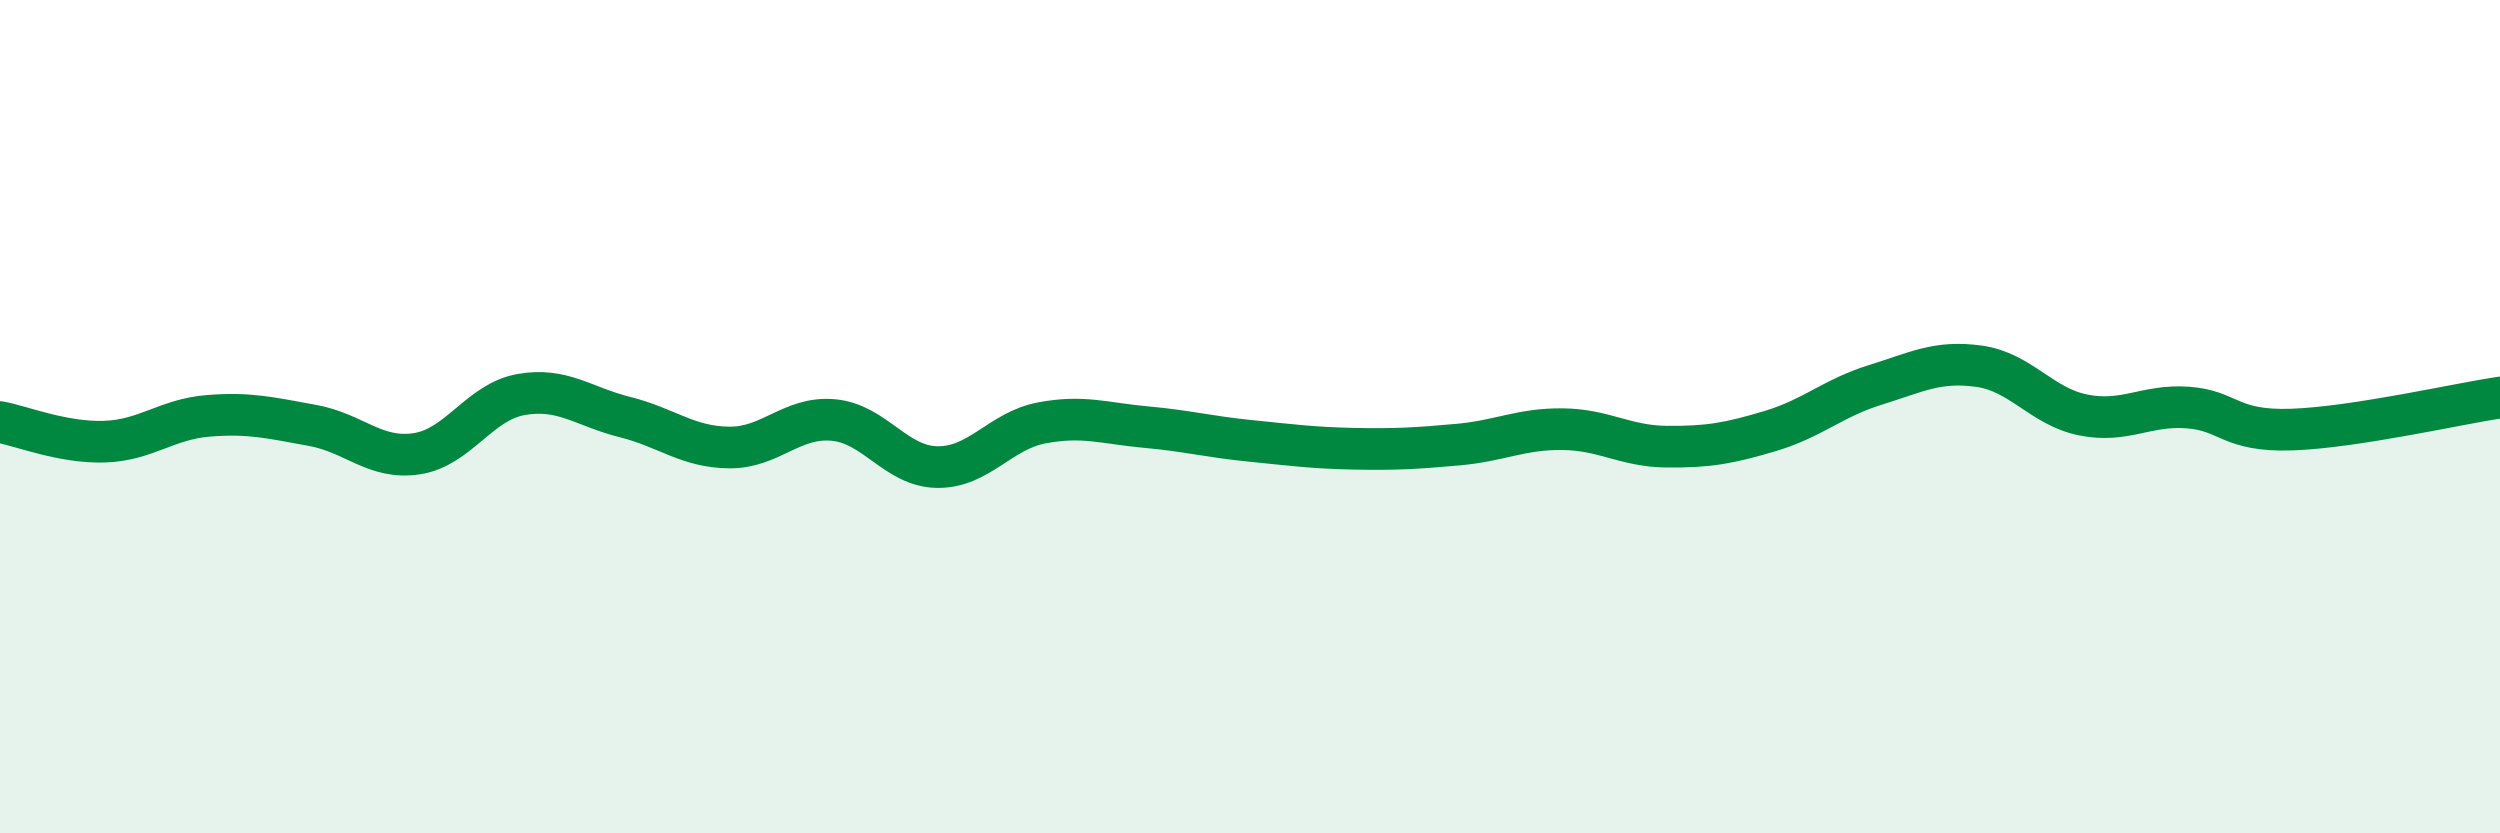 
    <svg width="60" height="20" viewBox="0 0 60 20" xmlns="http://www.w3.org/2000/svg">
      <path
        d="M 0,10.13 C 0.5,10.22 1.5,10.63 2.5,10.6 C 3.5,10.57 4,10.06 5,9.98 C 6,9.9 6.5,10.03 7.5,10.21 C 8.5,10.39 9,11.04 10,10.89 C 11,10.74 11.5,9.65 12.5,9.47 C 13.5,9.29 14,9.76 15,10.01 C 16,10.26 16.5,10.73 17.5,10.74 C 18.5,10.75 19,9.99 20,10.08 C 21,10.17 21.5,11.2 22.5,11.21 C 23.5,11.22 24,10.34 25,10.15 C 26,9.96 26.5,10.16 27.5,10.25 C 28.5,10.34 29,10.48 30,10.58 C 31,10.68 31.5,10.75 32.5,10.77 C 33.5,10.79 34,10.76 35,10.67 C 36,10.58 36.5,10.29 37.5,10.3 C 38.5,10.31 39,10.71 40,10.72 C 41,10.73 41.5,10.64 42.5,10.34 C 43.5,10.04 44,9.55 45,9.24 C 46,8.93 46.5,8.65 47.5,8.79 C 48.5,8.93 49,9.76 50,9.96 C 51,10.16 51.5,9.71 52.5,9.78 C 53.5,9.85 53.5,10.36 55,10.31 C 56.5,10.26 59,9.69 60,9.54L60 20L0 20Z"
        fill="#008740"
        opacity="0.1"
        stroke-linecap="round"
        stroke-linejoin="round"
      />
      <path
        d="M 0,10.13 C 0.5,10.22 1.5,10.63 2.5,10.6 C 3.5,10.57 4,10.06 5,9.98 C 6,9.9 6.5,10.03 7.5,10.21 C 8.5,10.39 9,11.04 10,10.89 C 11,10.74 11.5,9.65 12.5,9.47 C 13.5,9.29 14,9.76 15,10.01 C 16,10.26 16.5,10.73 17.5,10.74 C 18.5,10.75 19,9.99 20,10.08 C 21,10.17 21.5,11.2 22.5,11.21 C 23.5,11.22 24,10.34 25,10.15 C 26,9.96 26.5,10.16 27.5,10.25 C 28.5,10.34 29,10.48 30,10.58 C 31,10.68 31.5,10.75 32.5,10.77 C 33.5,10.79 34,10.76 35,10.67 C 36,10.58 36.5,10.29 37.5,10.3 C 38.5,10.31 39,10.71 40,10.72 C 41,10.73 41.5,10.64 42.5,10.34 C 43.5,10.04 44,9.55 45,9.24 C 46,8.93 46.5,8.65 47.5,8.79 C 48.5,8.93 49,9.76 50,9.96 C 51,10.16 51.5,9.71 52.5,9.78 C 53.5,9.85 53.5,10.36 55,10.31 C 56.5,10.26 59,9.69 60,9.54"
        stroke="#008740"
        stroke-width="1"
        fill="none"
        stroke-linecap="round"
        stroke-linejoin="round"
      />
    </svg>
  